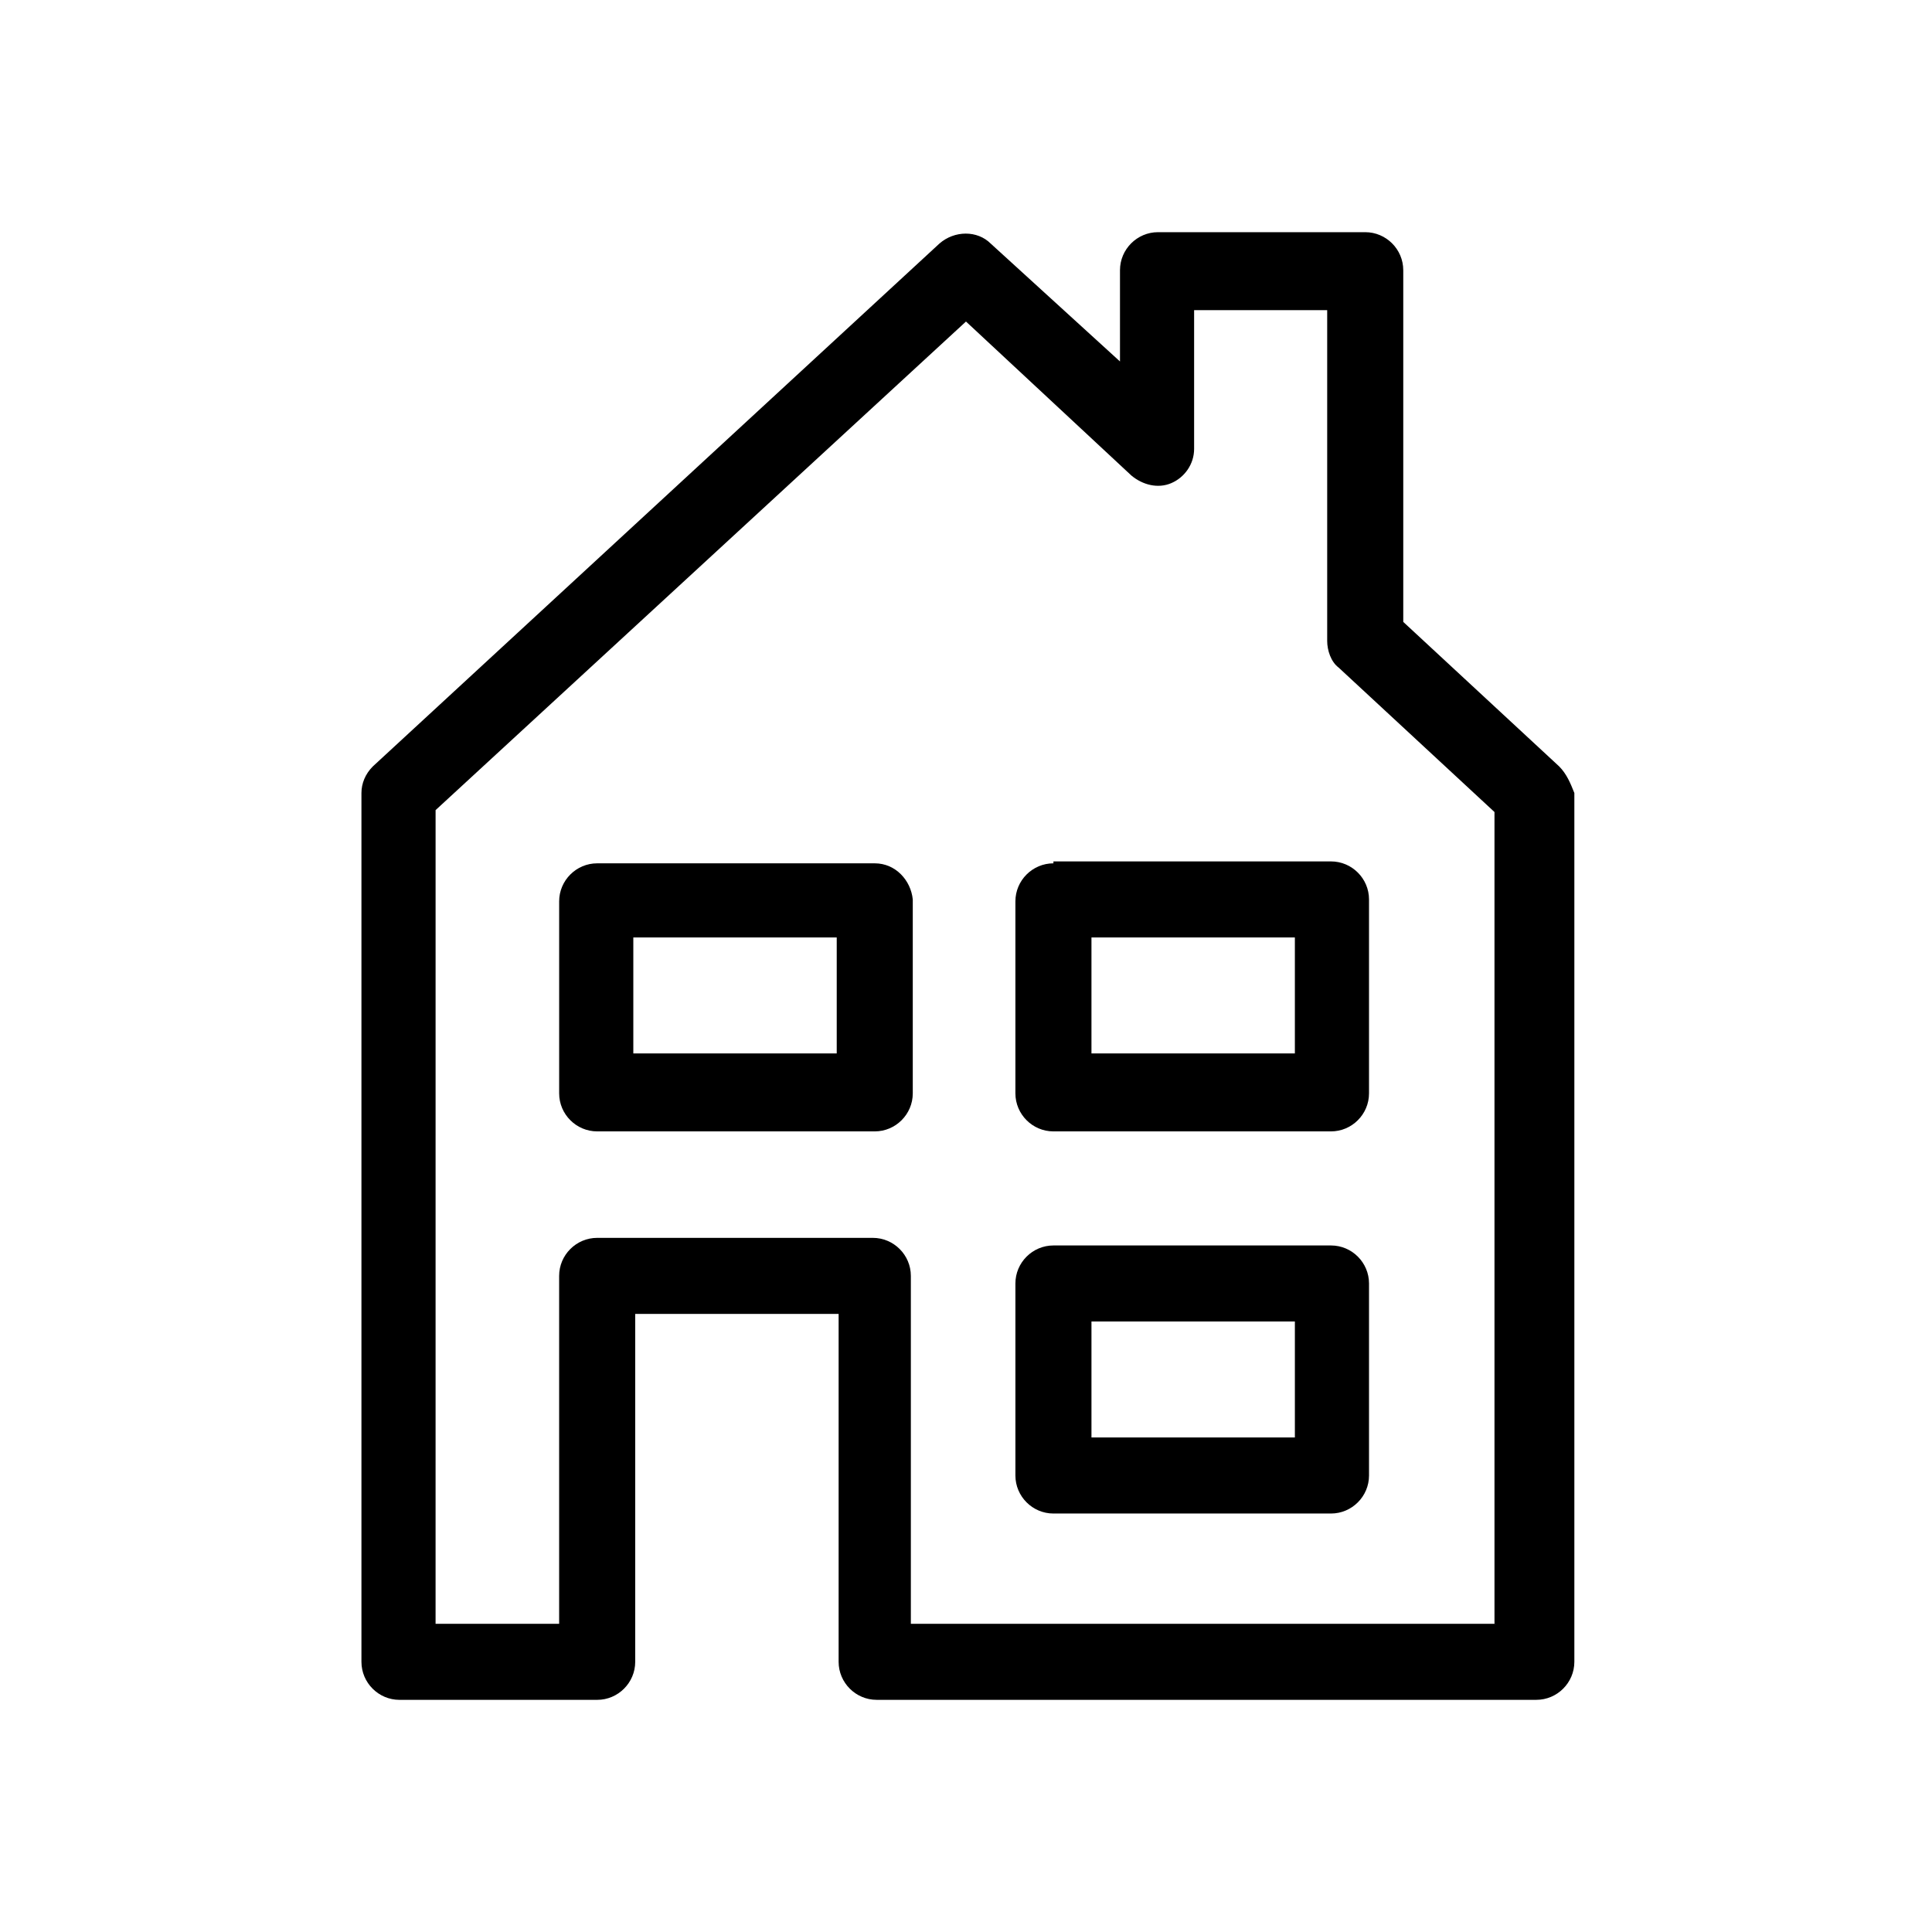 <?xml version="1.0" encoding="UTF-8"?>
<!-- The Best Svg Icon site in the world: iconSvg.co, Visit us! https://iconsvg.co -->
<svg fill="#000000" width="800px" height="800px" version="1.1" viewBox="144 144 512 512" xmlns="http://www.w3.org/2000/svg">
 <g>
  <path d="m557.19 347.1-41.312-38.289v-93.203c0-5.543-4.535-10.078-10.078-10.078h-54.914c-5.543 0-10.078 4.535-10.078 10.078v24.184l-34.258-31.238c-3.527-3.527-9.574-3.527-13.602 0l-150.14 138.55c-2.016 2.016-3.023 4.535-3.023 7.055v230.24c0 5.543 4.535 10.078 10.078 10.078h52.395c5.543 0 10.078-4.535 10.078-10.078v-92.199h53.906v92.195c0 5.543 4.535 10.078 10.078 10.078h174.82c5.543 0 10.078-4.535 10.078-10.078v-230.24c-1.008-2.519-2.016-5.039-4.031-7.055zm-16.625 227.22h-155.18v-92.195c0-5.543-4.535-10.078-10.078-10.078h-73.051c-5.543 0-10.078 4.535-10.078 10.078v92.195h-32.746l0.004-215.63 140.56-129.48 43.832 40.809c3.023 2.519 7.055 3.527 10.578 2.016 3.527-1.512 6.047-5.039 6.047-9.07v-36.777h35.266v87.664c0 2.519 1.008 5.543 3.023 7.055l41.312 38.289v215.12z"/>
  <path d="m423.17 372.79c-5.543 0-10.078 4.535-10.078 10.078v50.883c0 5.543 4.535 10.078 10.078 10.078h73.555c5.543 0 10.078-4.535 10.078-10.078v-51.391c0-5.543-4.535-10.078-10.078-10.078l-73.555 0.004zm63.984 50.379h-53.906v-30.73h53.906z"/>
  <path d="m375.82 372.79h-73.559c-5.543 0-10.078 4.535-10.078 10.078v50.883c0 5.543 4.535 10.078 10.078 10.078h73.555c5.543 0 10.078-4.535 10.078-10.078v-51.391c-0.504-5.035-4.531-9.57-10.074-9.57zm-10.078 50.379h-53.906v-30.73h53.906z"/>
  <path d="m496.73 474.06h-73.559c-5.543 0-10.078 4.535-10.078 10.078v50.883c0 5.543 4.535 10.078 10.078 10.078h73.555c5.543 0 10.078-4.535 10.078-10.078v-50.887c0-5.539-4.531-10.074-10.074-10.074zm-9.574 50.883h-53.906v-30.73h53.906z"/>
 </g>
</svg>